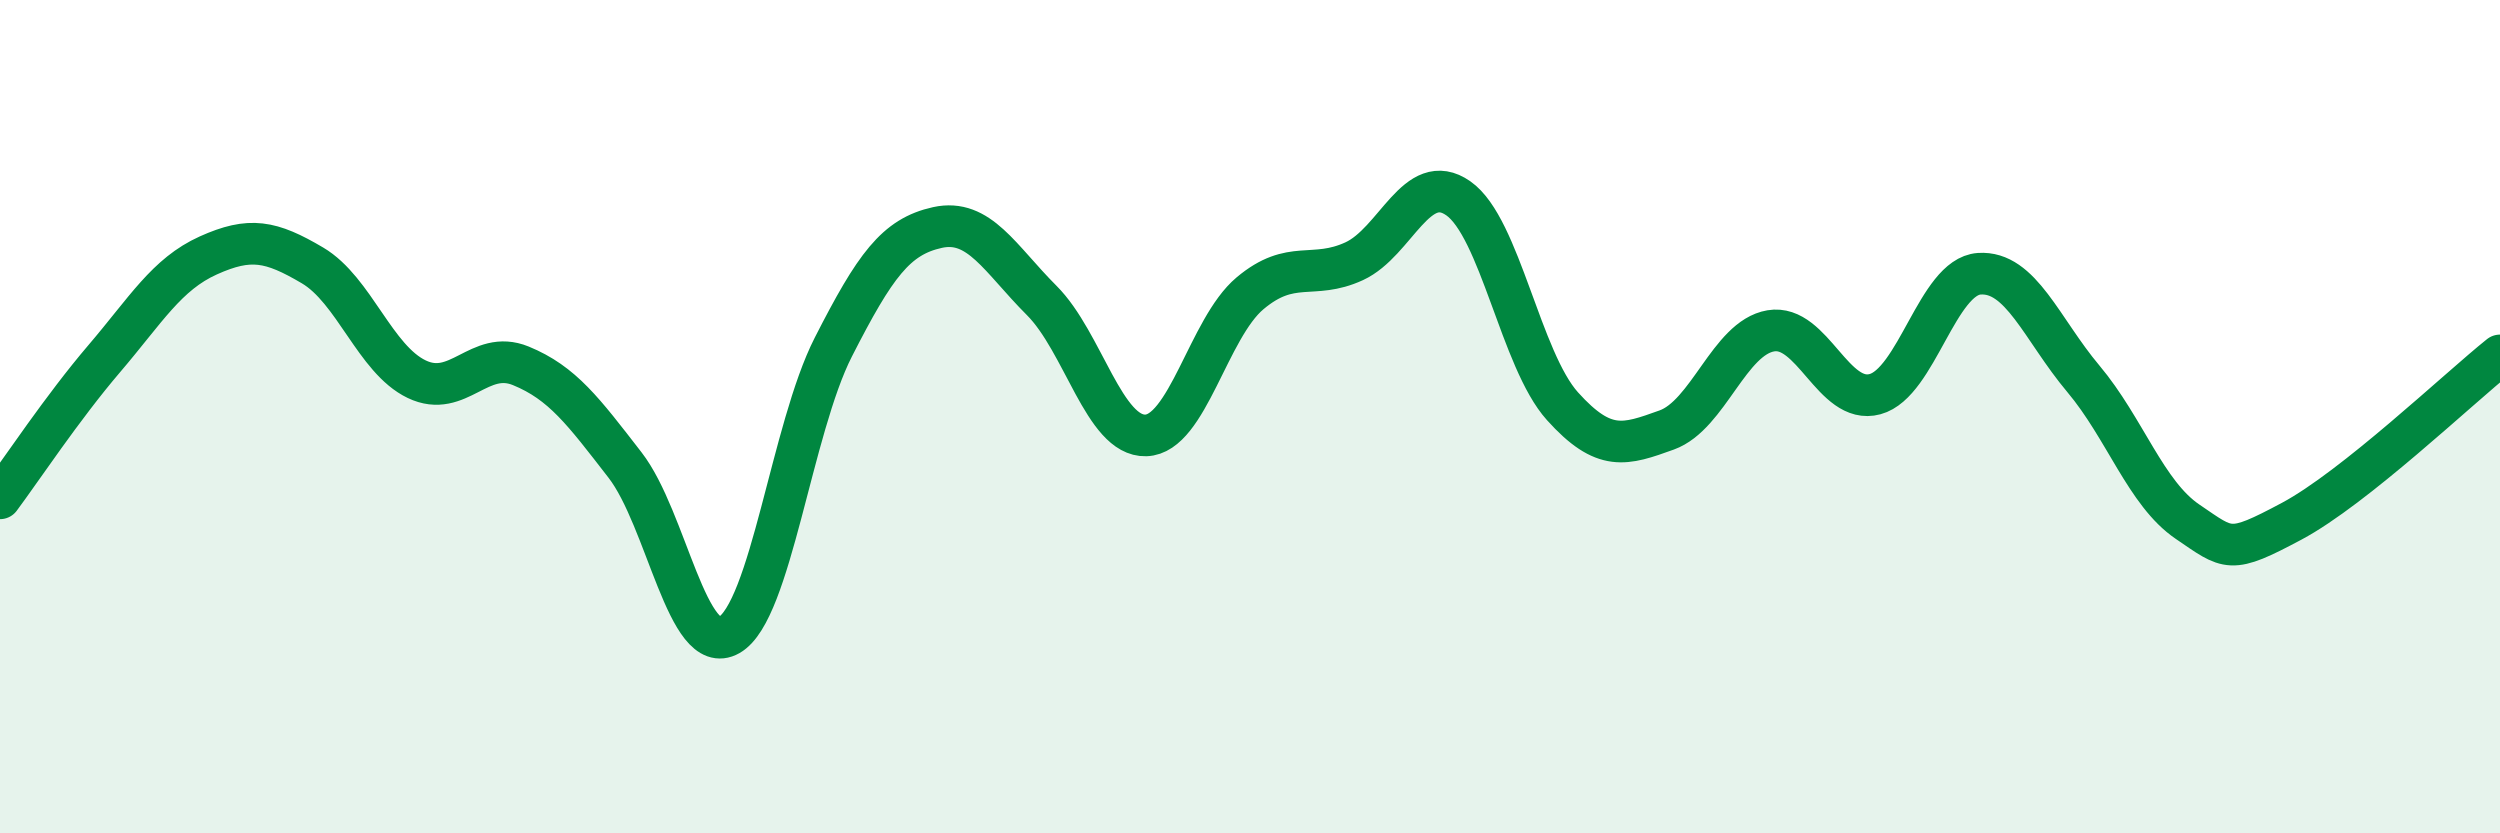 
    <svg width="60" height="20" viewBox="0 0 60 20" xmlns="http://www.w3.org/2000/svg">
      <path
        d="M 0,11.96 C 0.5,11.29 1.5,9.78 2.5,8.61 C 3.5,7.44 4,6.58 5,6.13 C 6,5.68 6.5,5.78 7.5,6.37 C 8.5,6.96 9,8.62 10,9.1 C 11,9.58 11.5,8.37 12.5,8.78 C 13.5,9.19 14,9.87 15,11.16 C 16,12.45 16.5,15.81 17.5,15.24 C 18.5,14.67 19,10.29 20,8.33 C 21,6.37 21.5,5.68 22.5,5.46 C 23.5,5.24 24,6.21 25,7.21 C 26,8.21 26.5,10.48 27.5,10.45 C 28.5,10.42 29,7.88 30,7.04 C 31,6.2 31.5,6.73 32.5,6.27 C 33.5,5.81 34,4.06 35,4.76 C 36,5.46 36.5,8.64 37.5,9.75 C 38.5,10.86 39,10.68 40,10.32 C 41,9.96 41.5,8.11 42.5,7.94 C 43.5,7.77 44,9.73 45,9.46 C 46,9.19 46.5,6.64 47.5,6.57 C 48.5,6.5 49,7.9 50,9.09 C 51,10.28 51.5,11.84 52.5,12.52 C 53.5,13.2 53.5,13.31 55,12.51 C 56.5,11.71 59,9.33 60,8.53L60 20L0 20Z"
        fill="#008740"
        opacity="0.1"
        stroke-linecap="round"
        stroke-linejoin="round"
      />
      <path
        d="M 0,11.96 C 0.5,11.29 1.5,9.78 2.5,8.61 C 3.5,7.44 4,6.58 5,6.13 C 6,5.68 6.5,5.78 7.5,6.37 C 8.5,6.96 9,8.62 10,9.1 C 11,9.58 11.5,8.37 12.5,8.78 C 13.5,9.19 14,9.87 15,11.16 C 16,12.45 16.5,15.81 17.5,15.24 C 18.5,14.67 19,10.29 20,8.33 C 21,6.37 21.5,5.68 22.5,5.46 C 23.5,5.24 24,6.21 25,7.21 C 26,8.21 26.5,10.48 27.5,10.45 C 28.5,10.42 29,7.88 30,7.04 C 31,6.2 31.5,6.73 32.5,6.27 C 33.5,5.81 34,4.06 35,4.76 C 36,5.46 36.5,8.64 37.5,9.75 C 38.5,10.86 39,10.68 40,10.32 C 41,9.96 41.5,8.11 42.5,7.94 C 43.5,7.77 44,9.73 45,9.46 C 46,9.19 46.5,6.64 47.5,6.57 C 48.5,6.5 49,7.9 50,9.09 C 51,10.28 51.5,11.84 52.5,12.52 C 53.5,13.2 53.5,13.31 55,12.51 C 56.5,11.71 59,9.33 60,8.53"
        stroke="#008740"
        stroke-width="1"
        fill="none"
        stroke-linecap="round"
        stroke-linejoin="round"
      />
    </svg>
  